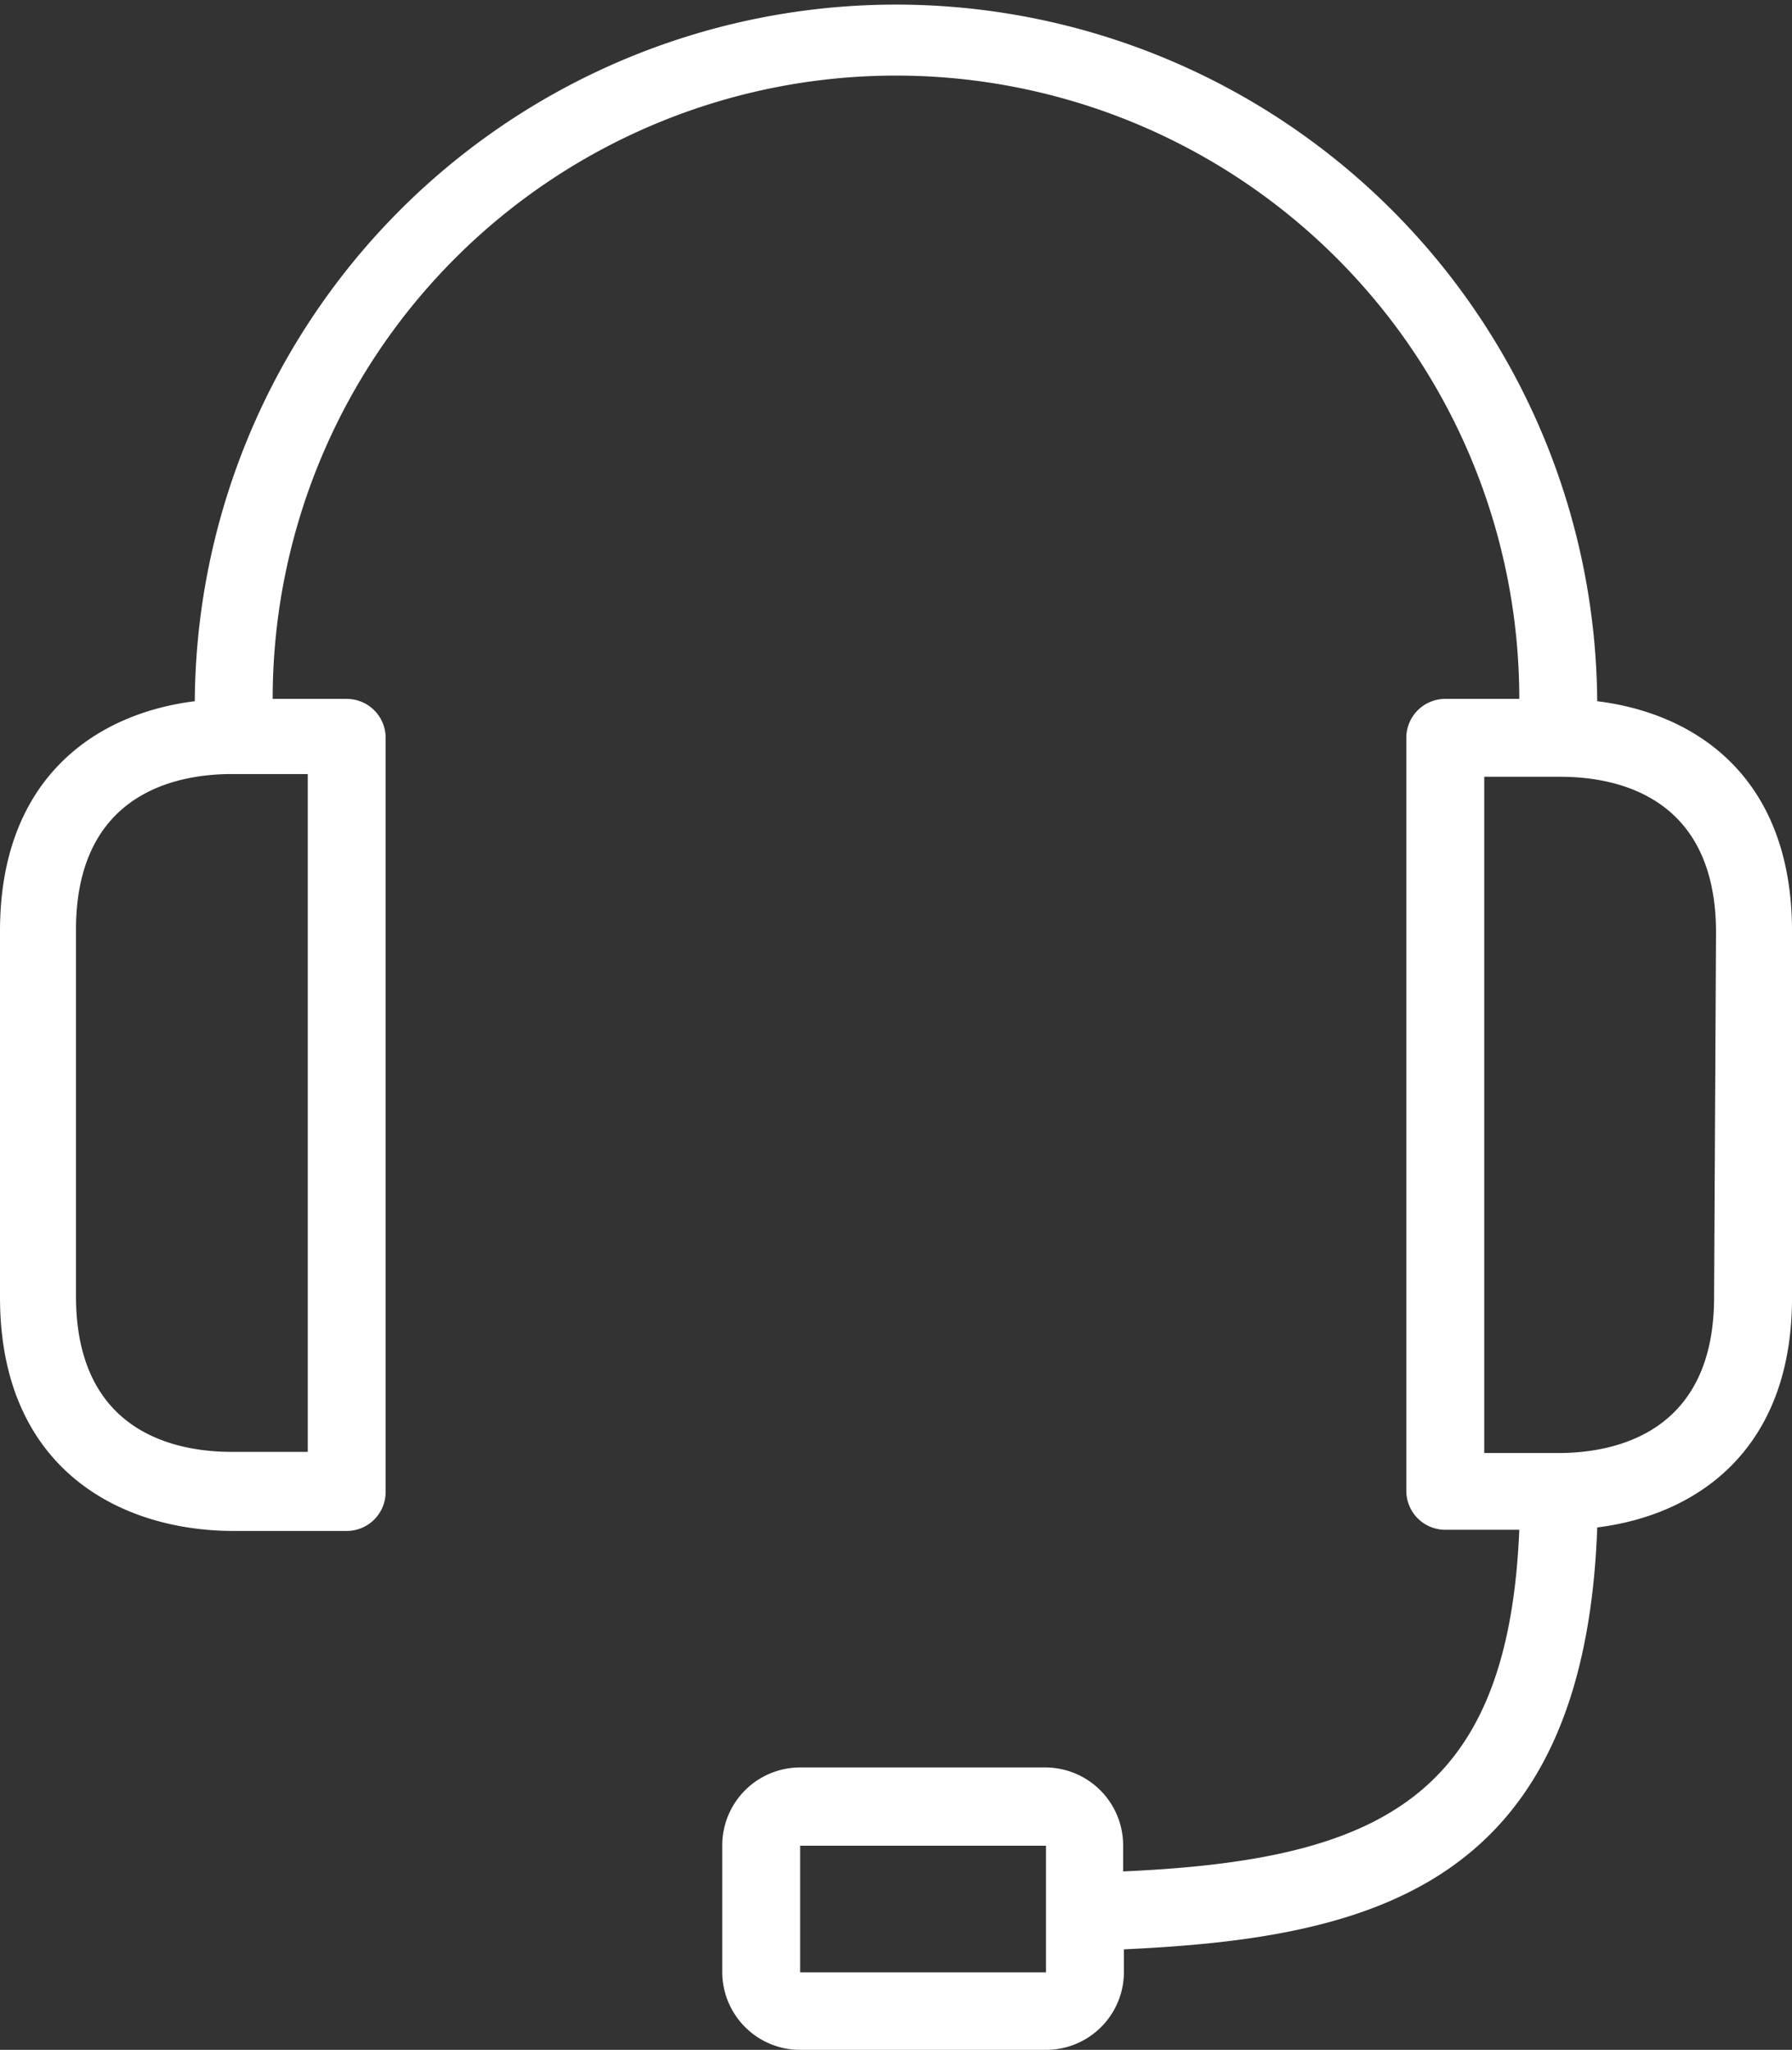 <svg xmlns="http://www.w3.org/2000/svg" width="59.311" height="67.847" viewBox="0 0 59.311 67.847">
  <rect x="0" y="0" width="59.311" height="67.847" fill="#333333" stroke="none"/>
  <g id="Grupo_2002" data-name="Grupo 2002" transform="translate(0)">
    <g id="Grupo_2001" data-name="Grupo 2001" transform="translate(0)">
      <path id="Trazado_10050" data-name="Trazado 10050" d="M79.344,23.209a23.209,23.209,0,0,0-46.417,0c-3.314.413-6.447,2.579-6.447,7.607v12.12c0,5.673,3.971,7.736,7.736,7.736h3.739a1.289,1.289,0,0,0,1.289-1.289V24.421a1.289,1.289,0,0,0-1.289-1.289h-2.45a20.63,20.63,0,0,1,41.26,0h-2.45a1.289,1.289,0,0,0-1.289,1.289V49.344a1.289,1.289,0,0,0,1.289,1.289h2.45C76.4,59.491,72.15,61.567,63.653,61.941v-.864A2.579,2.579,0,0,0,61.074,58.5h-8.11a2.579,2.579,0,0,0-2.579,2.579v4.19a2.579,2.579,0,0,0,2.579,2.579H61.1a2.579,2.579,0,0,0,2.579-2.579V64.52c8.175-.374,15.24-2.063,15.666-13.964,3.314-.413,6.447-2.579,6.447-7.607V30.829C85.791,25.774,82.671,23.621,79.344,23.209ZM36.666,25.62V48.055H34.152c-1.908,0-5.157-.67-5.157-5.157V30.777c0-4.448,3.211-5.157,5.157-5.157ZM61.1,63.321v1.96H52.964V61.09H61.1ZM83.212,42.936c0,4.448-3.211,5.157-5.157,5.157h-2.45V25.71h2.514c1.908,0,5.157.67,5.157,5.157Z" transform="translate(-26.48)" fill="#fff"/>
    </g>
  </g>
</svg>
